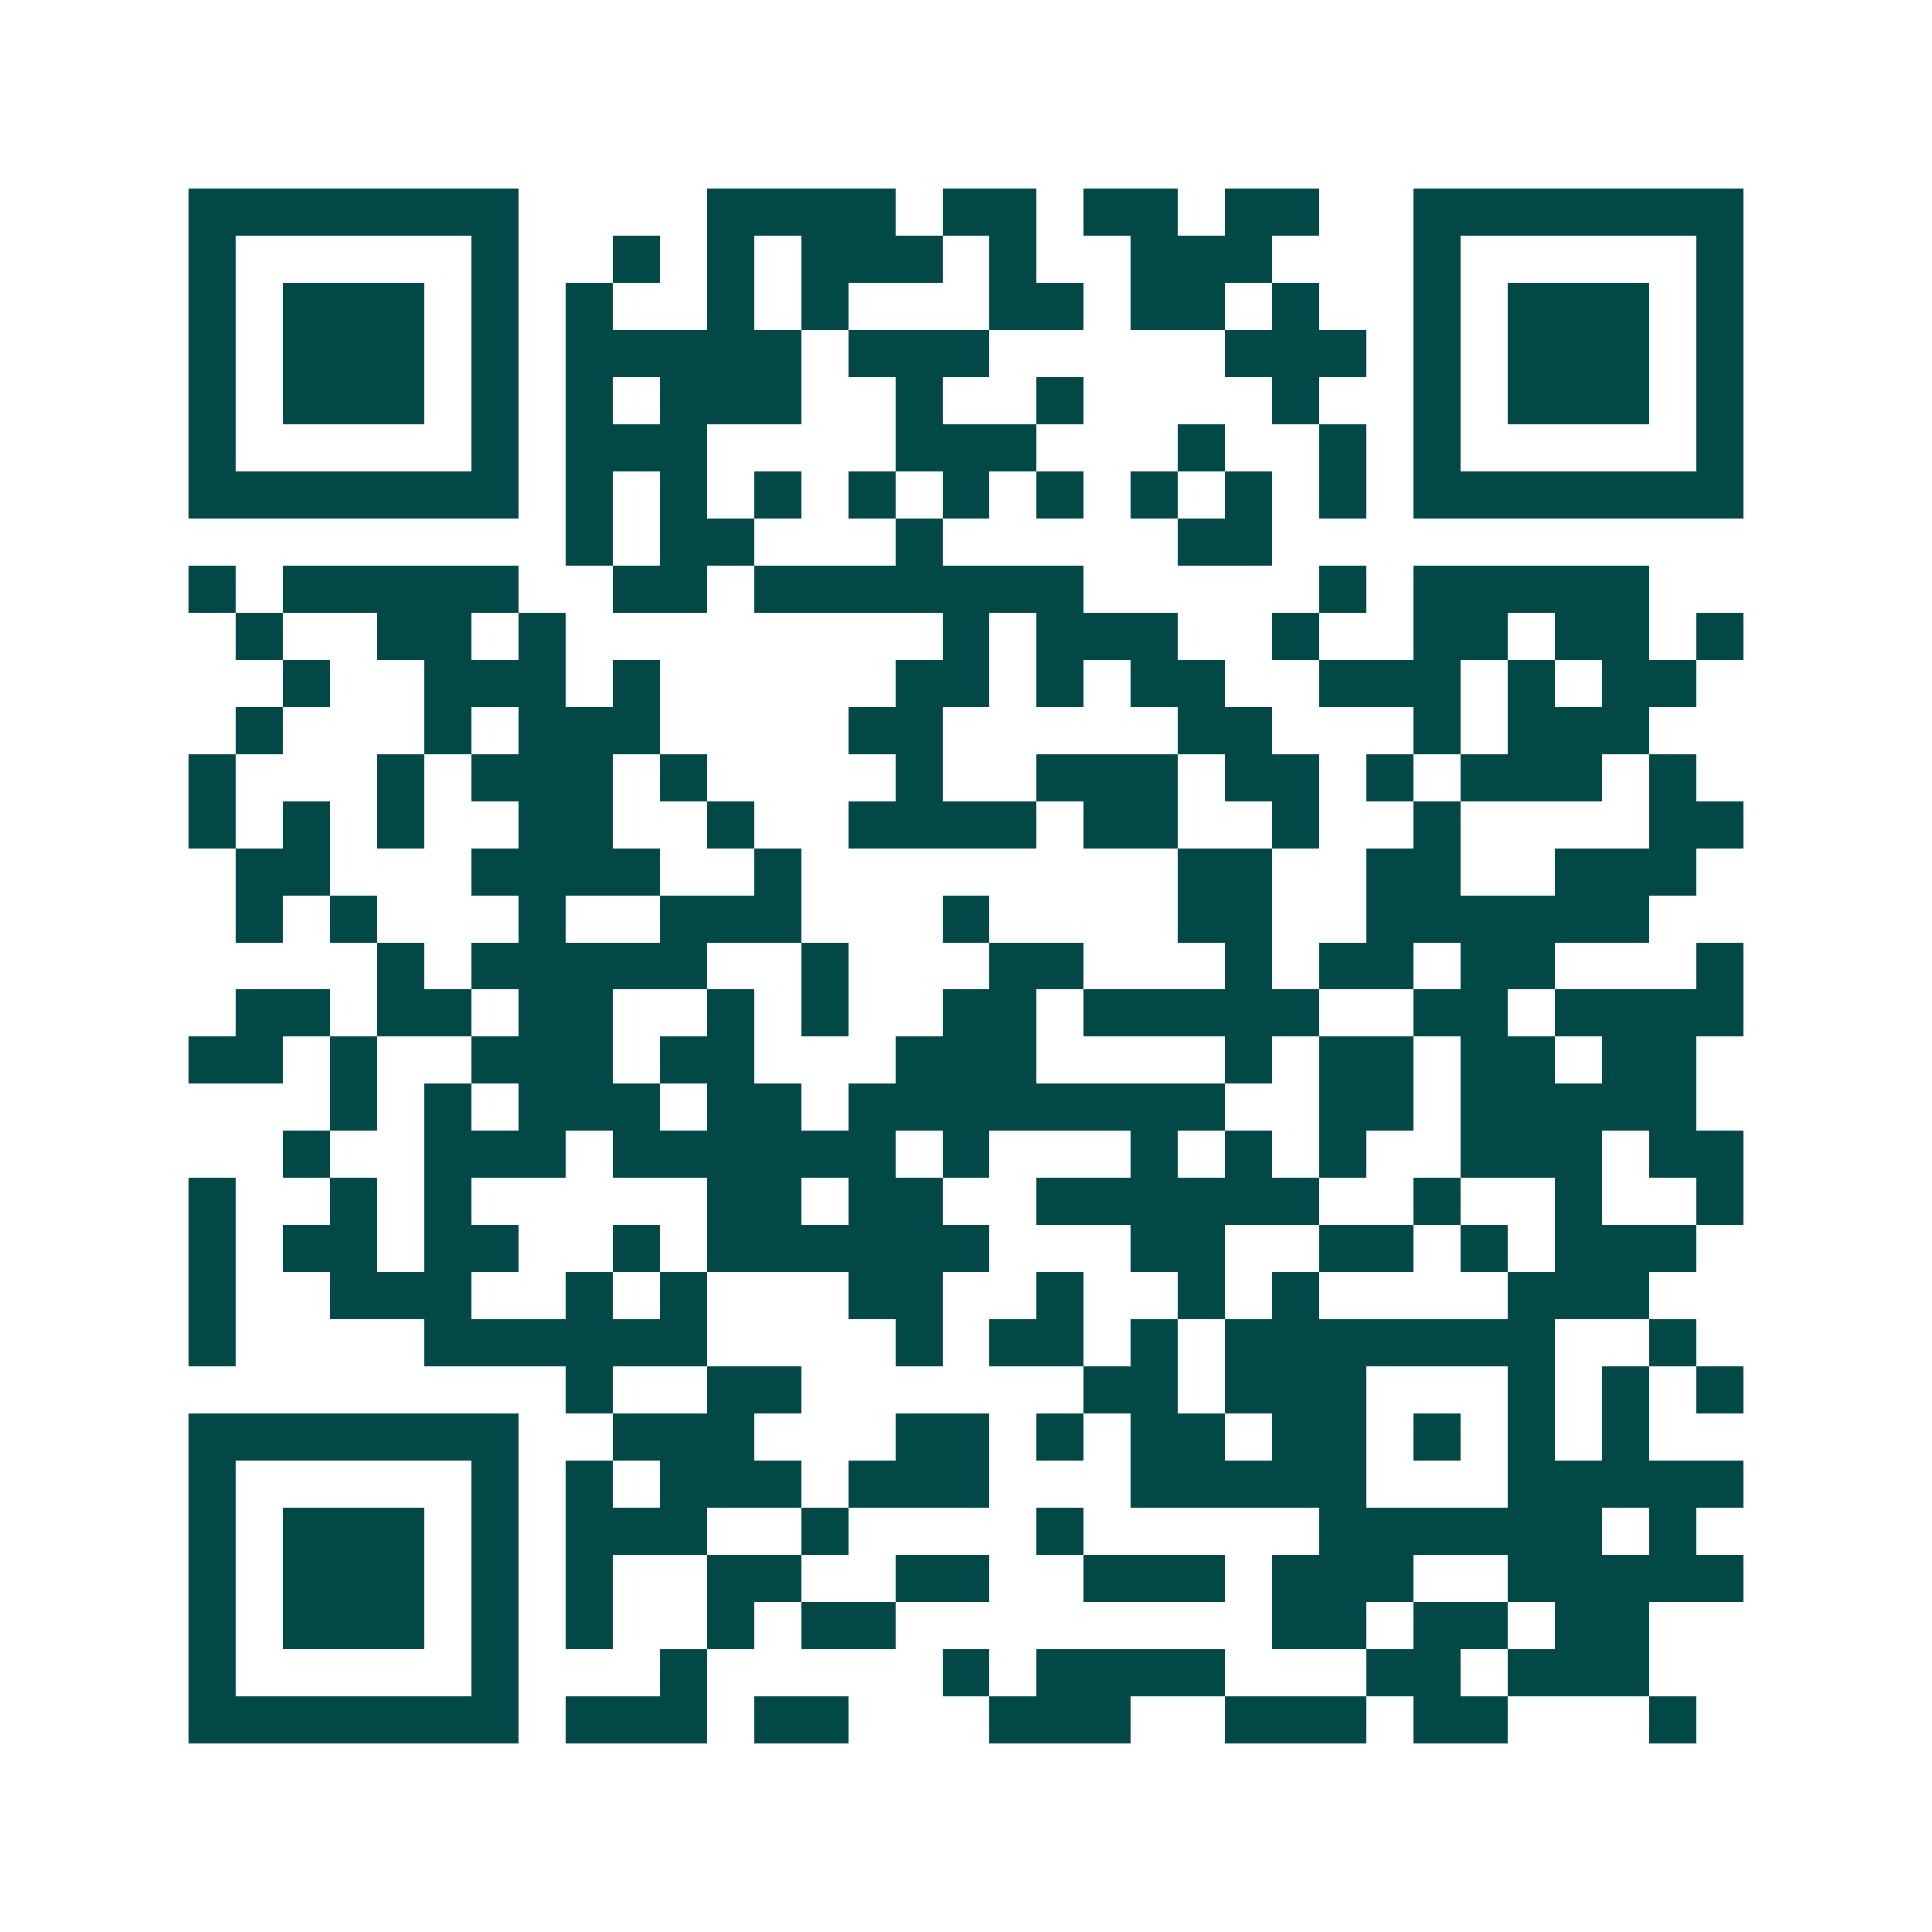 <svg xmlns="http://www.w3.org/2000/svg" width="200" height="200" viewBox="0 0 41 41" shape-rendering="crispEdges"><path fill="#ffffff" d="M0 0h41v41H0z"/><path stroke="#014847" d="M4 4.5h7m4 0h4m1 0h2m1 0h2m1 0h2m2 0h7M4 5.5h1m5 0h1m2 0h1m1 0h1m1 0h3m1 0h1m2 0h3m3 0h1m5 0h1M4 6.5h1m1 0h3m1 0h1m1 0h1m2 0h1m1 0h1m3 0h2m1 0h2m1 0h1m2 0h1m1 0h3m1 0h1M4 7.5h1m1 0h3m1 0h1m1 0h5m1 0h3m5 0h3m1 0h1m1 0h3m1 0h1M4 8.5h1m1 0h3m1 0h1m1 0h1m1 0h3m2 0h1m2 0h1m4 0h1m2 0h1m1 0h3m1 0h1M4 9.5h1m5 0h1m1 0h3m4 0h3m3 0h1m2 0h1m1 0h1m5 0h1M4 10.5h7m1 0h1m1 0h1m1 0h1m1 0h1m1 0h1m1 0h1m1 0h1m1 0h1m1 0h1m1 0h7M12 11.5h1m1 0h2m3 0h1m5 0h2M4 12.5h1m1 0h5m2 0h2m1 0h7m5 0h1m1 0h5M5 13.5h1m2 0h2m1 0h1m8 0h1m1 0h3m2 0h1m2 0h2m1 0h2m1 0h1M6 14.5h1m2 0h3m1 0h1m5 0h2m1 0h1m1 0h2m2 0h3m1 0h1m1 0h2M5 15.5h1m3 0h1m1 0h3m4 0h2m5 0h2m3 0h1m1 0h3M4 16.5h1m3 0h1m1 0h3m1 0h1m4 0h1m2 0h3m1 0h2m1 0h1m1 0h3m1 0h1M4 17.5h1m1 0h1m1 0h1m2 0h2m2 0h1m2 0h4m1 0h2m2 0h1m2 0h1m4 0h2M5 18.5h2m3 0h4m2 0h1m8 0h2m2 0h2m2 0h3M5 19.5h1m1 0h1m3 0h1m2 0h3m3 0h1m4 0h2m2 0h6M8 20.5h1m1 0h5m2 0h1m3 0h2m3 0h1m1 0h2m1 0h2m3 0h1M5 21.5h2m1 0h2m1 0h2m2 0h1m1 0h1m2 0h2m1 0h5m2 0h2m1 0h4M4 22.5h2m1 0h1m2 0h3m1 0h2m3 0h3m4 0h1m1 0h2m1 0h2m1 0h2M7 23.5h1m1 0h1m1 0h3m1 0h2m1 0h8m2 0h2m1 0h5M6 24.5h1m2 0h3m1 0h6m1 0h1m3 0h1m1 0h1m1 0h1m2 0h3m1 0h2M4 25.5h1m2 0h1m1 0h1m5 0h2m1 0h2m2 0h6m2 0h1m2 0h1m2 0h1M4 26.5h1m1 0h2m1 0h2m2 0h1m1 0h6m3 0h2m2 0h2m1 0h1m1 0h3M4 27.5h1m2 0h3m2 0h1m1 0h1m3 0h2m2 0h1m2 0h1m1 0h1m4 0h3M4 28.5h1m4 0h6m4 0h1m1 0h2m1 0h1m1 0h7m2 0h1M12 29.5h1m2 0h2m6 0h2m1 0h3m3 0h1m1 0h1m1 0h1M4 30.5h7m2 0h3m3 0h2m1 0h1m1 0h2m1 0h2m1 0h1m1 0h1m1 0h1M4 31.5h1m5 0h1m1 0h1m1 0h3m1 0h3m3 0h5m3 0h5M4 32.5h1m1 0h3m1 0h1m1 0h3m2 0h1m4 0h1m5 0h6m1 0h1M4 33.5h1m1 0h3m1 0h1m1 0h1m2 0h2m2 0h2m2 0h3m1 0h3m2 0h5M4 34.5h1m1 0h3m1 0h1m1 0h1m2 0h1m1 0h2m8 0h2m1 0h2m1 0h2M4 35.5h1m5 0h1m3 0h1m5 0h1m1 0h4m3 0h2m1 0h3M4 36.5h7m1 0h3m1 0h2m3 0h3m2 0h3m1 0h2m3 0h1"/></svg>
